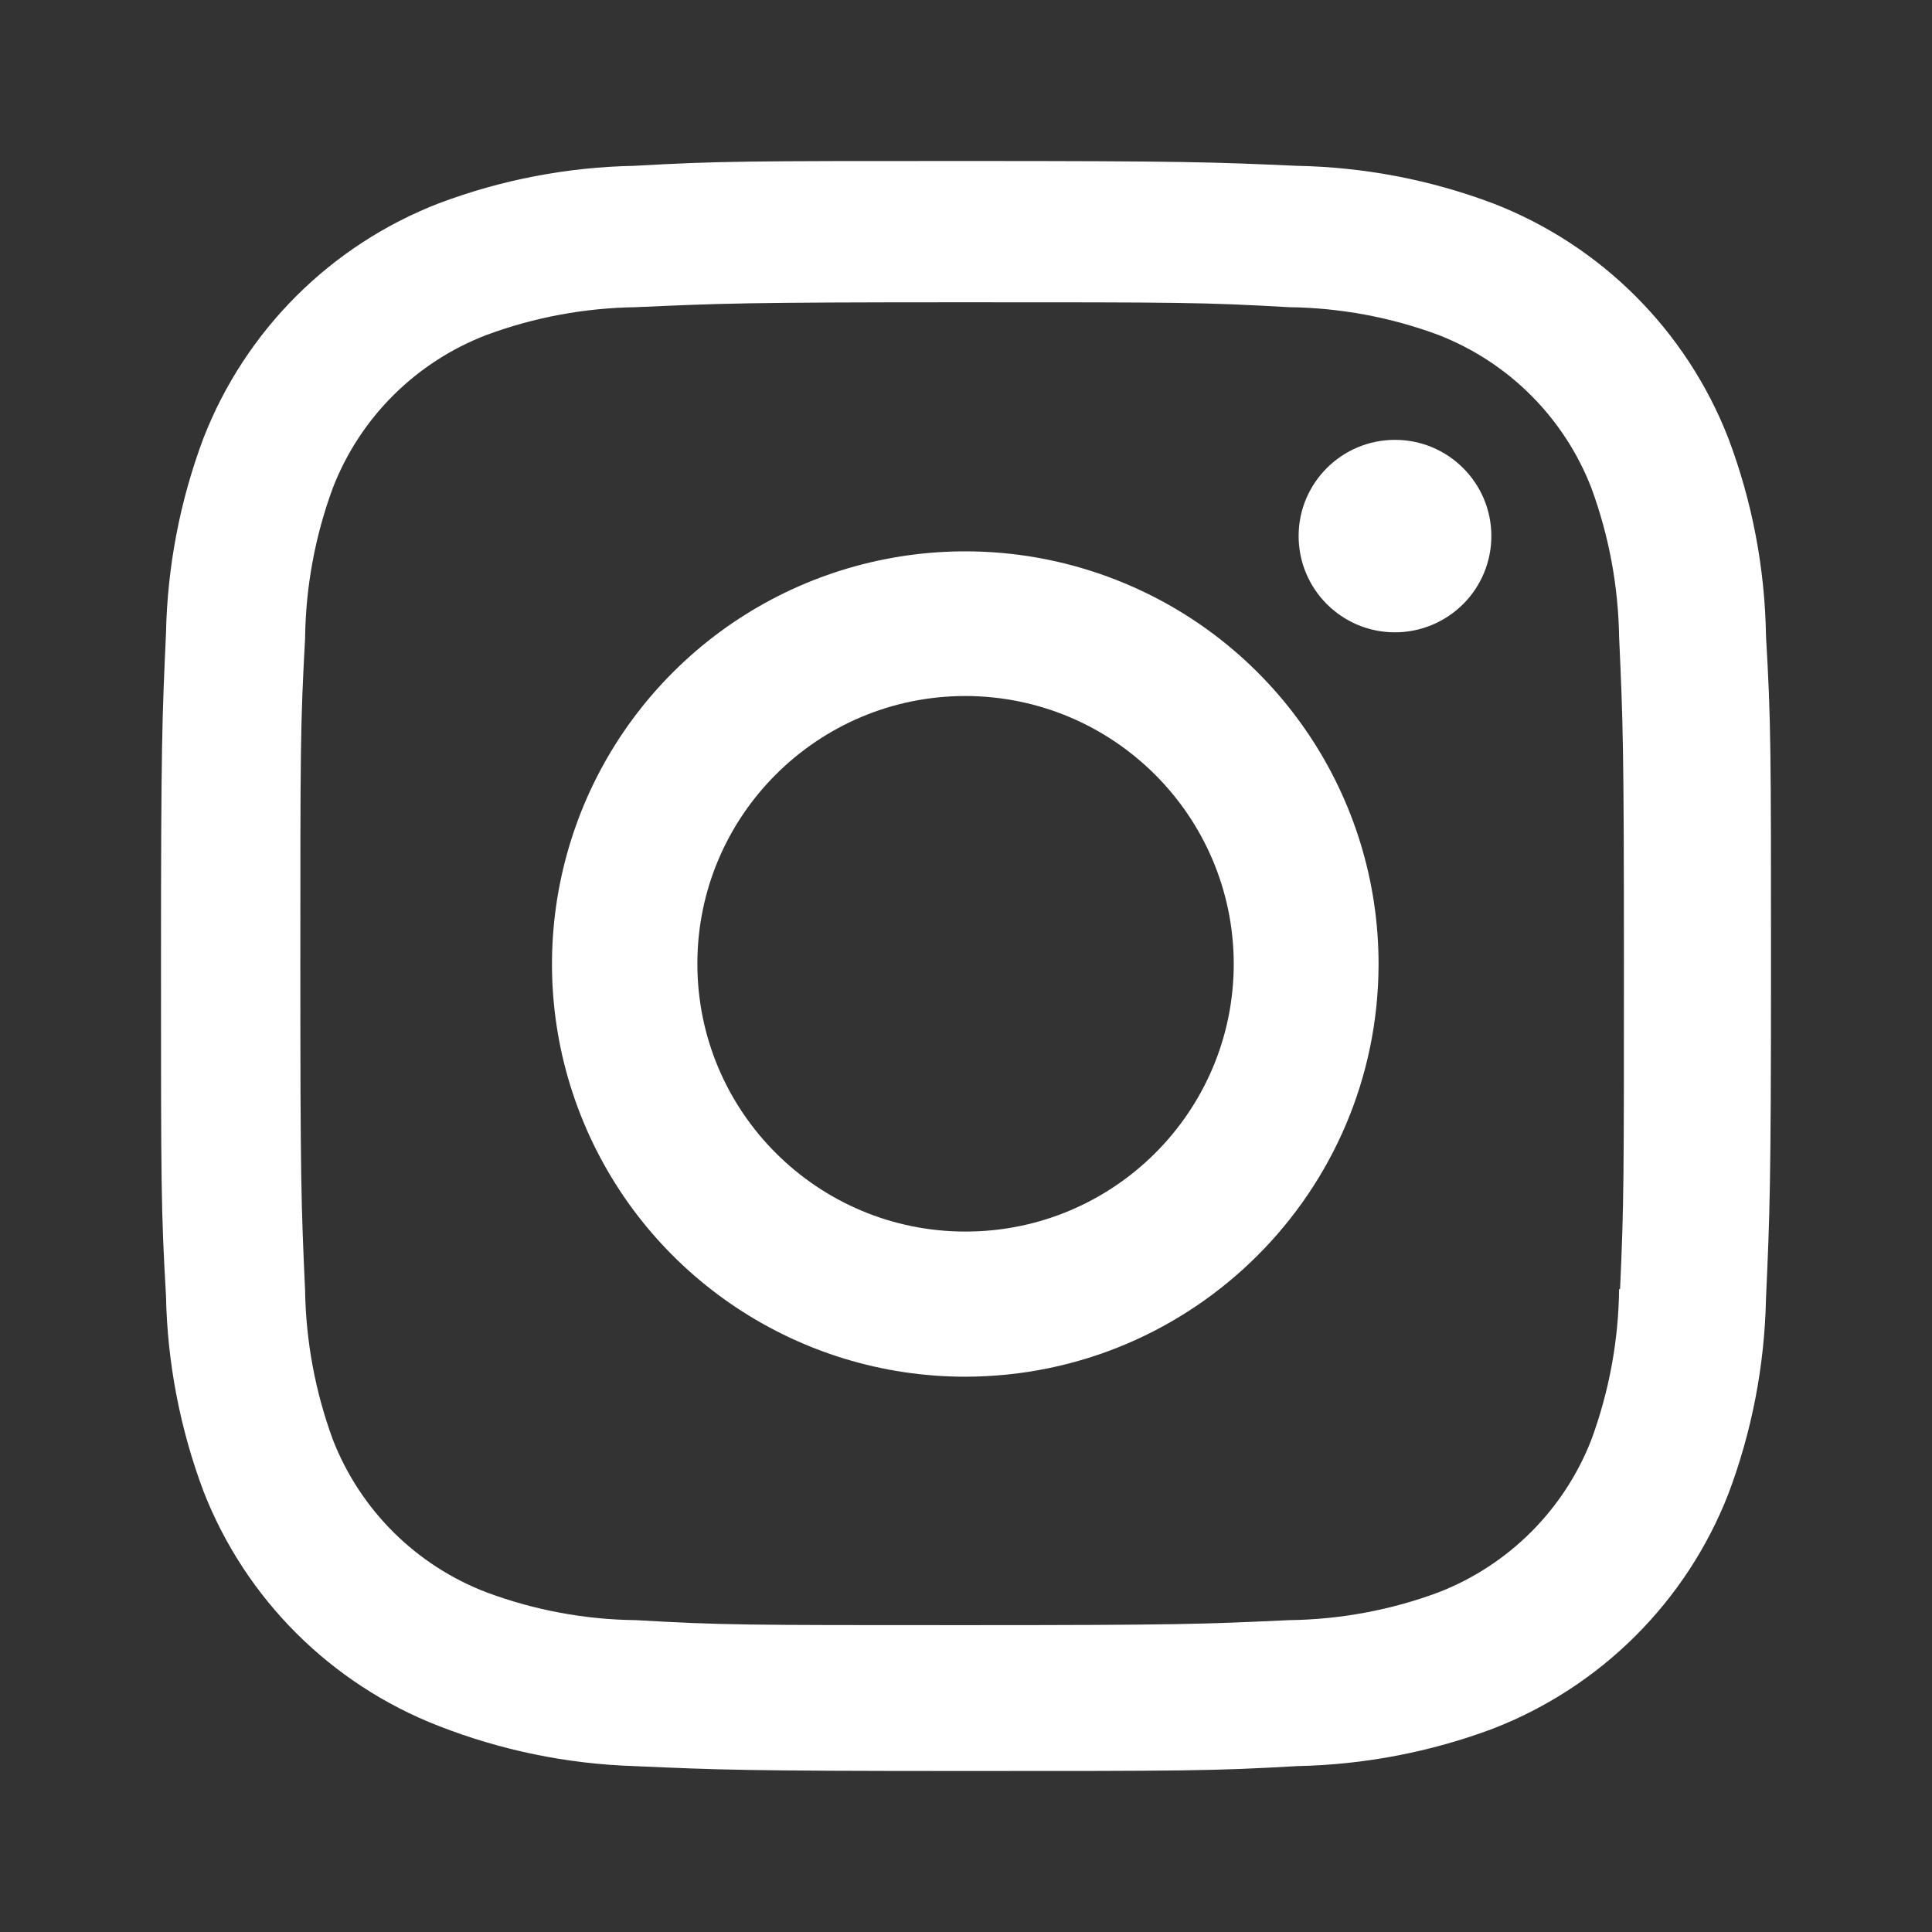 <svg width="24" height="24" viewBox="0 0 24 24" fill="none" xmlns="http://www.w3.org/2000/svg">
<rect x="0" y="0" width="24" height="24" fill="#333333" stroke="none"/>
<path d="M11.994 22C9.263 22 8.941 21.986 7.875 21.939C7.043 21.912 6.223 21.743 5.448 21.44C4.108 20.919 3.048 19.861 2.527 18.523C2.236 17.746 2.078 16.926 2.062 16.097C2 15.035 2 14.687 2 11.98C2 9.244 2.014 8.925 2.062 7.866C2.079 7.038 2.236 6.219 2.527 5.444C3.048 4.104 4.109 3.045 5.451 2.526C6.227 2.233 7.048 2.076 7.877 2.06C8.937 2 9.286 2 11.994 2C14.748 2 15.065 2.014 16.114 2.06C16.946 2.076 17.768 2.233 18.546 2.526C19.888 3.045 20.949 4.105 21.47 5.444C21.767 6.231 21.925 7.062 21.938 7.903C22 8.965 22 9.312 22 12.018C22 14.723 21.985 15.078 21.938 16.128C21.921 16.958 21.764 17.779 21.471 18.556C20.949 19.895 19.888 20.954 18.546 21.474C17.769 21.765 16.948 21.922 16.119 21.939C15.058 22 14.711 22 11.994 22ZM11.957 3.755C9.24 3.755 8.958 3.769 7.898 3.816C7.265 3.825 6.638 3.941 6.044 4.161C5.168 4.496 4.474 5.186 4.135 6.06C3.914 6.659 3.797 7.292 3.79 7.93C3.731 9.005 3.731 9.287 3.731 11.98C3.731 14.641 3.741 14.964 3.79 16.032C3.8 16.664 3.917 17.29 4.135 17.884C4.475 18.757 5.168 19.446 6.044 19.781C6.638 20.002 7.265 20.119 7.898 20.126C8.973 20.188 9.256 20.188 11.957 20.188C14.681 20.188 14.963 20.175 16.014 20.126C16.648 20.118 17.275 20.002 17.869 19.781C18.74 19.443 19.429 18.756 19.768 17.886C19.989 17.286 20.106 16.653 20.113 16.014H20.125C20.173 14.954 20.173 14.671 20.173 11.962C20.173 9.253 20.161 8.968 20.113 7.909C20.103 7.278 19.986 6.652 19.768 6.06C19.43 5.189 18.741 4.5 17.869 4.161C17.275 3.94 16.648 3.824 16.014 3.816C14.941 3.755 14.66 3.755 11.957 3.755ZM11.994 17.102C9.918 17.103 8.045 15.855 7.249 13.94C6.453 12.025 6.892 9.819 8.359 8.352C9.827 6.885 12.035 6.446 13.954 7.239C15.873 8.032 17.125 9.901 17.125 11.975C17.122 14.803 14.827 17.096 11.994 17.102ZM11.994 8.646C10.155 8.646 8.663 10.135 8.663 11.972C8.663 13.81 10.155 15.299 11.994 15.299C13.834 15.299 15.326 13.81 15.326 11.972C15.322 10.137 13.833 8.65 11.994 8.646ZM17.325 7.855C16.665 7.853 16.131 7.317 16.132 6.657C16.133 5.998 16.669 5.464 17.329 5.464C17.989 5.464 18.525 5.998 18.526 6.657C18.527 6.975 18.4 7.281 18.175 7.505C17.949 7.73 17.643 7.856 17.325 7.855Z" fill="white"/>
</svg>

